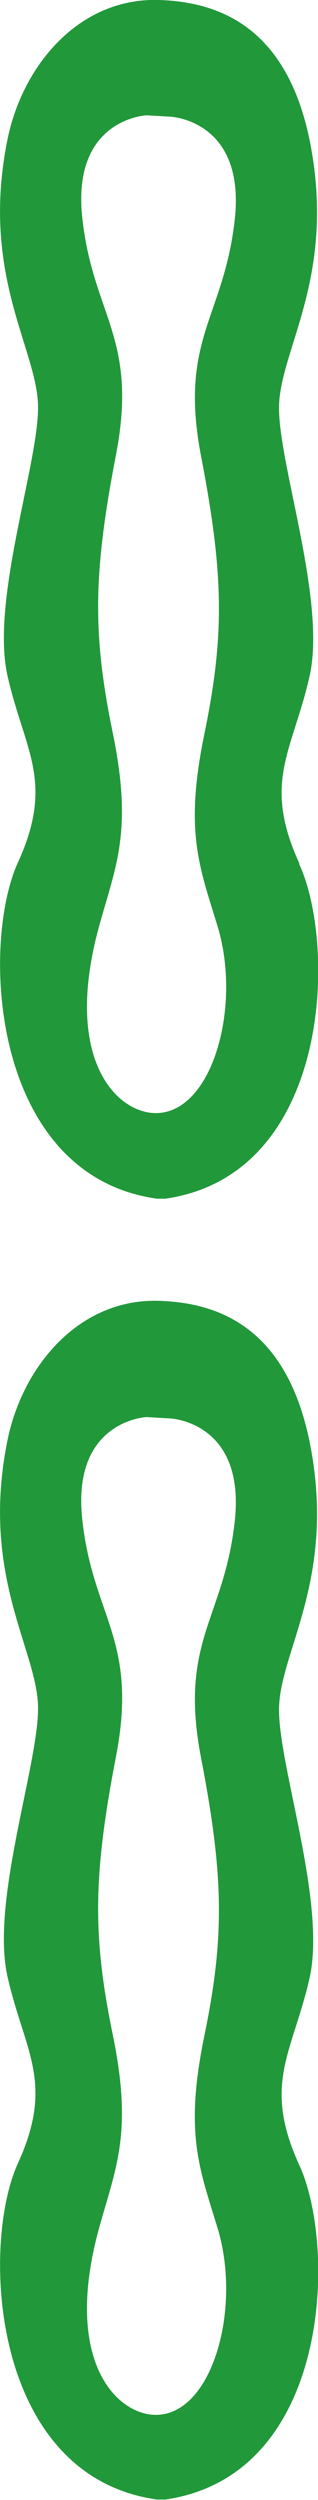 <?xml version="1.0" encoding="UTF-8"?>
<svg id="_图层_2" data-name="图层 2" xmlns="http://www.w3.org/2000/svg" viewBox="0 0 6.77 53.12">
  <defs>
    <style>
      .cls-1 {
        fill: #21983a;
      }
    </style>
  </defs>
  <g id="_图层_1-2" data-name="图层 1">
    <path class="cls-1" d="M5,4.64c-.22,2.09-1.2,2.56-.72,5.05,.49,2.54,.5,3.82,.07,5.91-.43,2.09-.1,2.82,.29,4.11,.51,1.72-.14,4-1.37,3.94-.81-.04-1.93-1.17-1.16-3.97,.36-1.3,.72-2.02,.29-4.11s-.42-3.37,.07-5.91c.48-2.49-.5-2.96-.72-5.05-.22-2.09,1.37-2.16,1.37-2.16l.51,.03s1.59,.07,1.37,2.16h0Zm1.37,13.7c-.79-1.73-.14-2.38,.22-3.97,.36-1.59-.65-4.47-.65-5.7s1.24-2.78,.65-5.7C6.11,.65,4.75,.04,3.38,0,1.68-.05,.48,1.39,.16,2.96c-.59,2.91,.65,4.47,.65,5.7S-.2,12.77,.16,14.36c.36,1.59,1.01,2.24,.22,3.97-.79,1.73-.58,6.64,2.96,7.14h.18c3.53-.51,3.65-5.38,2.85-7.11Z"/>
    <path class="cls-1" d="M5,32.3c-.22,2.09-1.2,2.56-.72,5.05,.49,2.54,.5,3.82,.07,5.91-.43,2.09-.1,2.82,.29,4.11,.51,1.72-.14,4-1.37,3.94-.81-.04-1.93-1.17-1.16-3.97,.36-1.3,.72-2.02,.29-4.11-.43-2.09-.42-3.37,.07-5.91,.48-2.49-.5-2.96-.72-5.05-.22-2.09,1.37-2.16,1.37-2.16l.51,.03s1.59,.07,1.37,2.16h0Zm1.37,13.7c-.79-1.73-.14-2.38,.22-3.97,.36-1.59-.65-4.47-.65-5.7s1.24-2.78,.65-5.7c-.48-2.34-1.84-2.95-3.21-2.99-1.7-.05-2.9,1.39-3.22,2.96-.59,2.91,.65,4.47,.65,5.7s-1.01,4.11-.65,5.7c.36,1.59,1.01,2.24,.22,3.97-.79,1.73-.58,6.64,2.96,7.14h.18c3.53-.51,3.65-5.38,2.85-7.11Z"/>
  </g>
</svg>